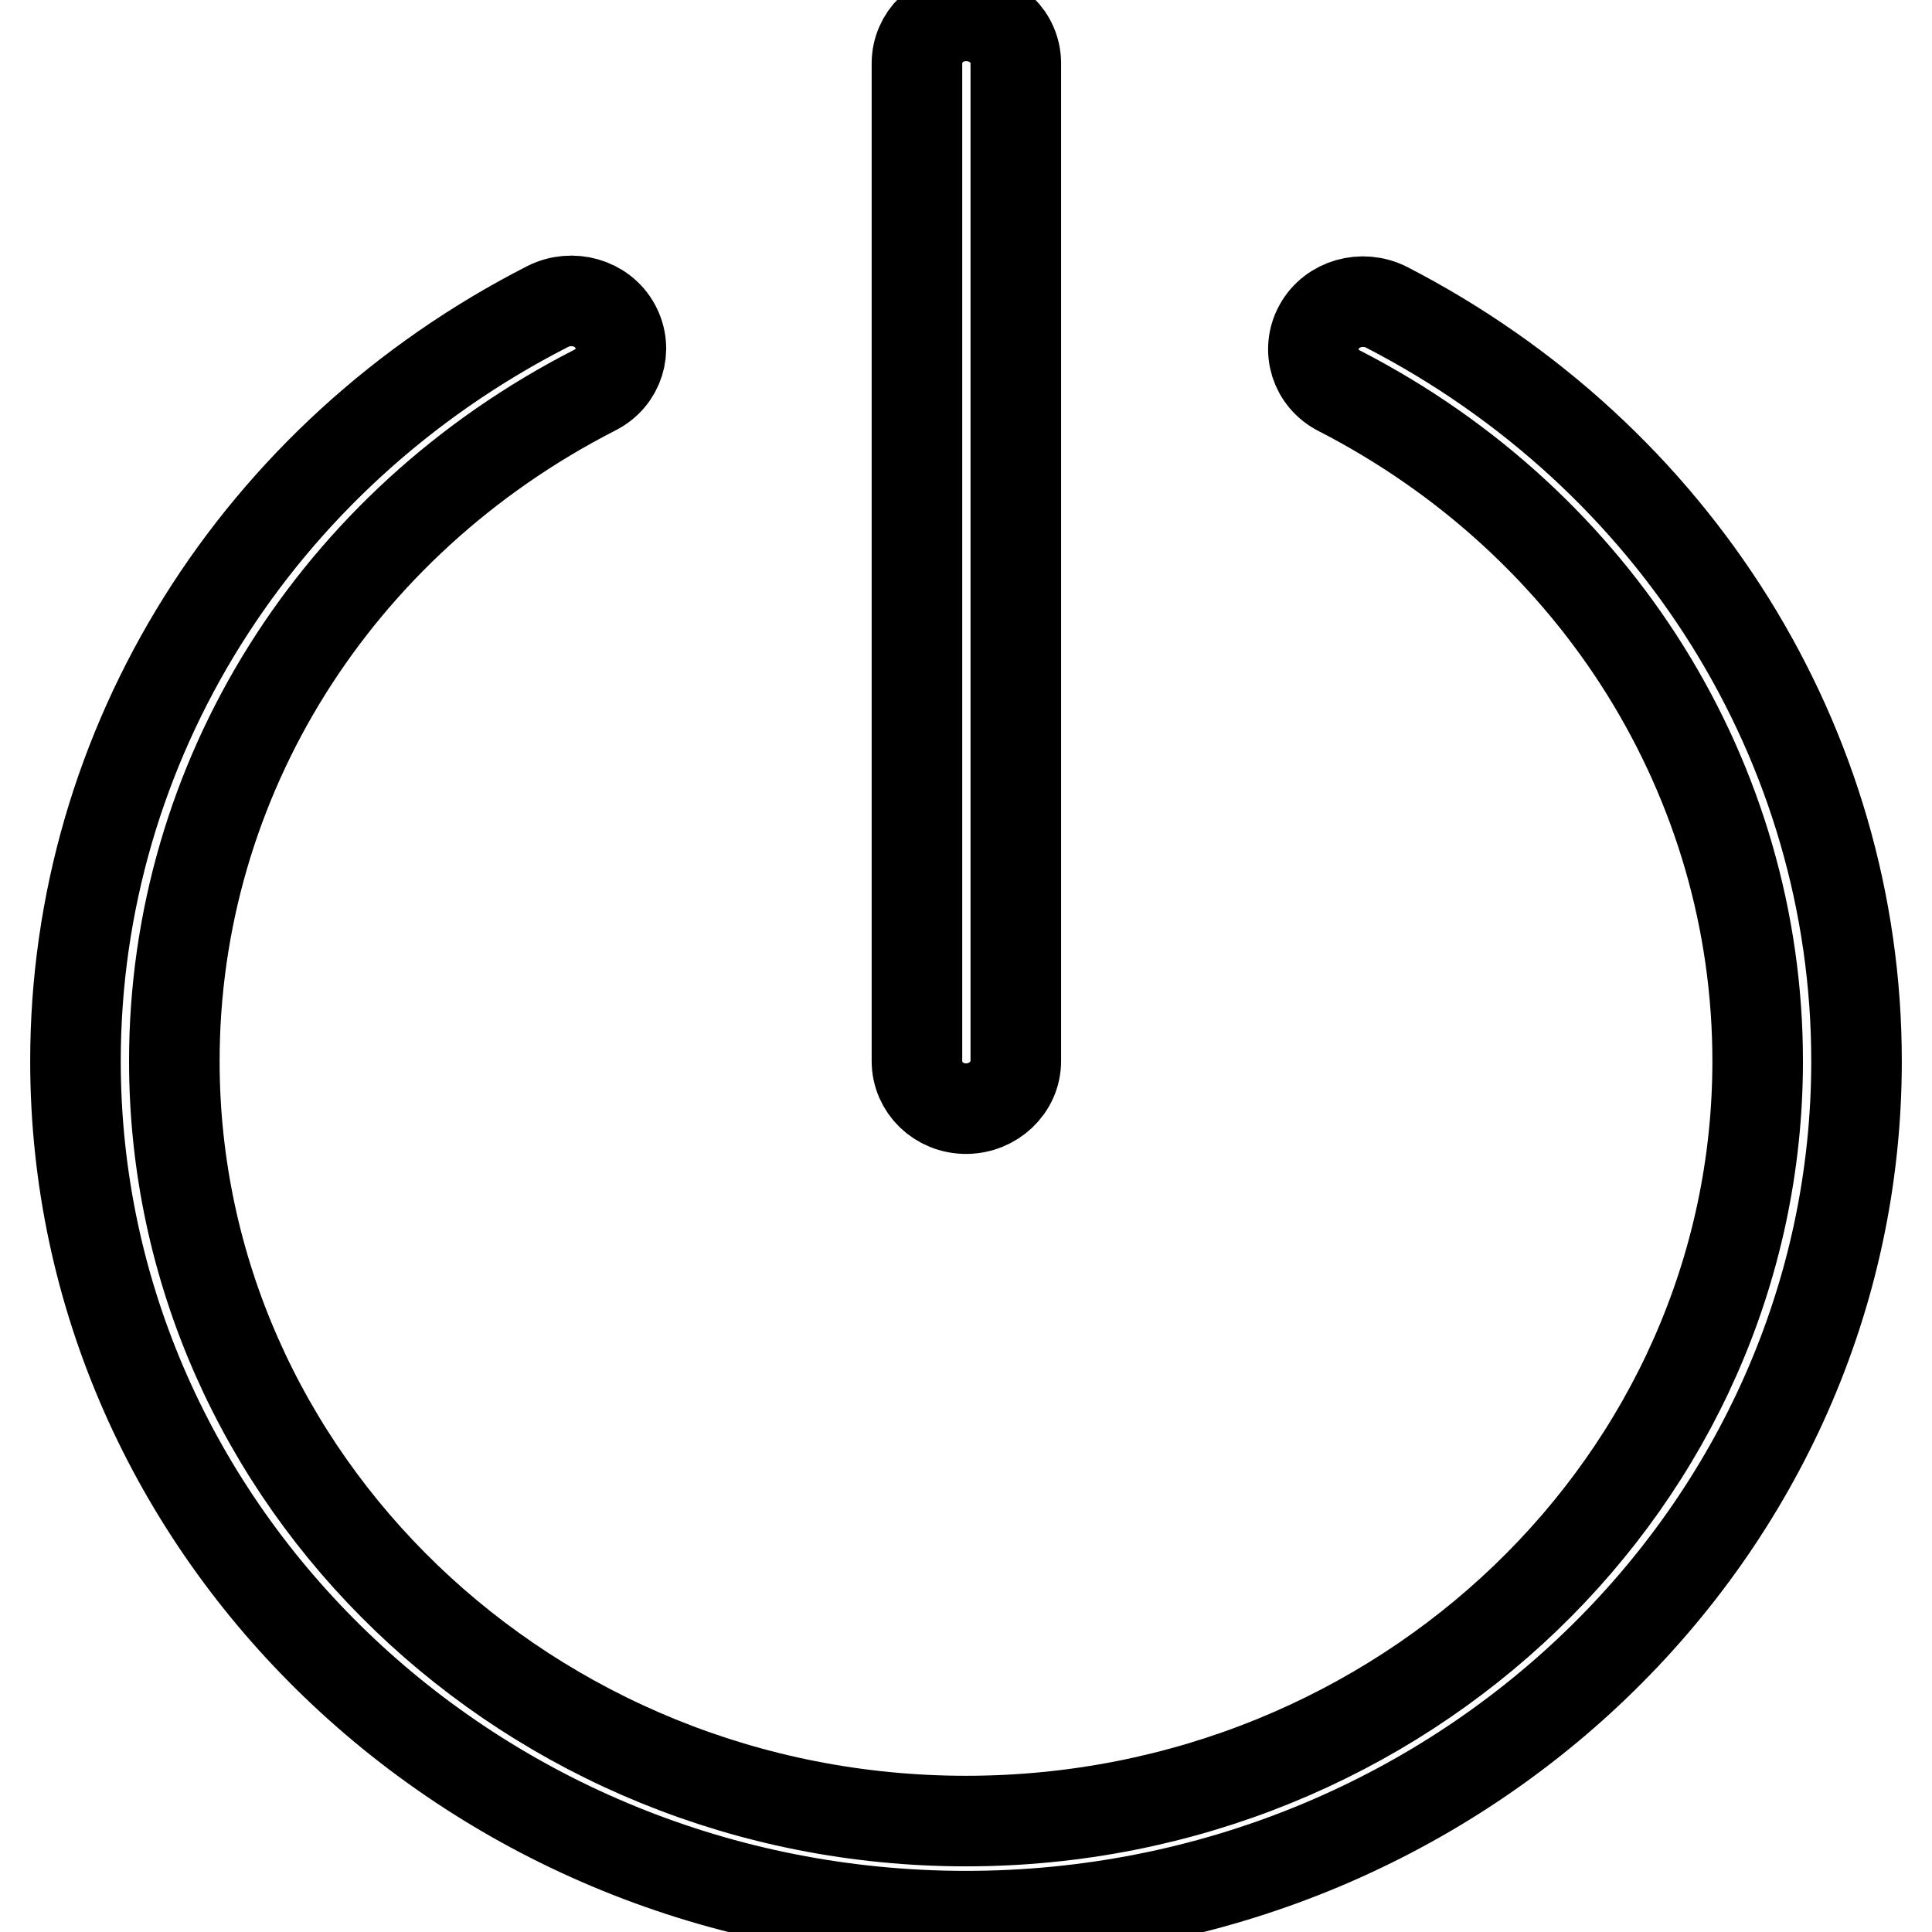 <?xml version="1.0" encoding="utf-8"?>
<!-- Svg Vector Icons : http://www.onlinewebfonts.com/icon -->
<!DOCTYPE svg PUBLIC "-//W3C//DTD SVG 1.1//EN" "http://www.w3.org/Graphics/SVG/1.1/DTD/svg11.dtd">
<svg version="1.1" xmlns="http://www.w3.org/2000/svg" xmlns:xlink="http://www.w3.org/1999/xlink" x="0px" y="0px" viewBox="0 0 256 256" enable-background="new 0 0 256 256" xml:space="preserve">
<g><g><path stroke-width="12" fill-opacity="0" stroke="#000000"  d="M183.7,40.7c-3.2-1.6-7.2-0.5-8.9,2.6s-0.5,6.9,2.7,8.5c34.2,17.6,55.4,51.6,55.4,88.8c0,55.5-47.1,100.7-104.9,100.7c-57.8,0-104.9-45.2-104.9-100.7c0-37.3,21.3-71.3,55.7-88.9c3.2-1.6,4.4-5.4,2.7-8.5c-1.7-3.1-5.7-4.2-8.9-2.6C34,60.3,10,98.7,10,140.6c0,62.4,52.9,113.3,118,113.3S246,203,246,140.6C246,98.8,222.1,60.5,183.7,40.7z M128,146.9c3.6,0,6.6-2.8,6.6-6.3V8.4c0-3.5-2.9-6.3-6.6-6.3c-3.6,0-6.5,2.8-6.5,6.3v132.2C121.5,144.1,124.4,146.9,128,146.9z"/></g></g>
</svg>